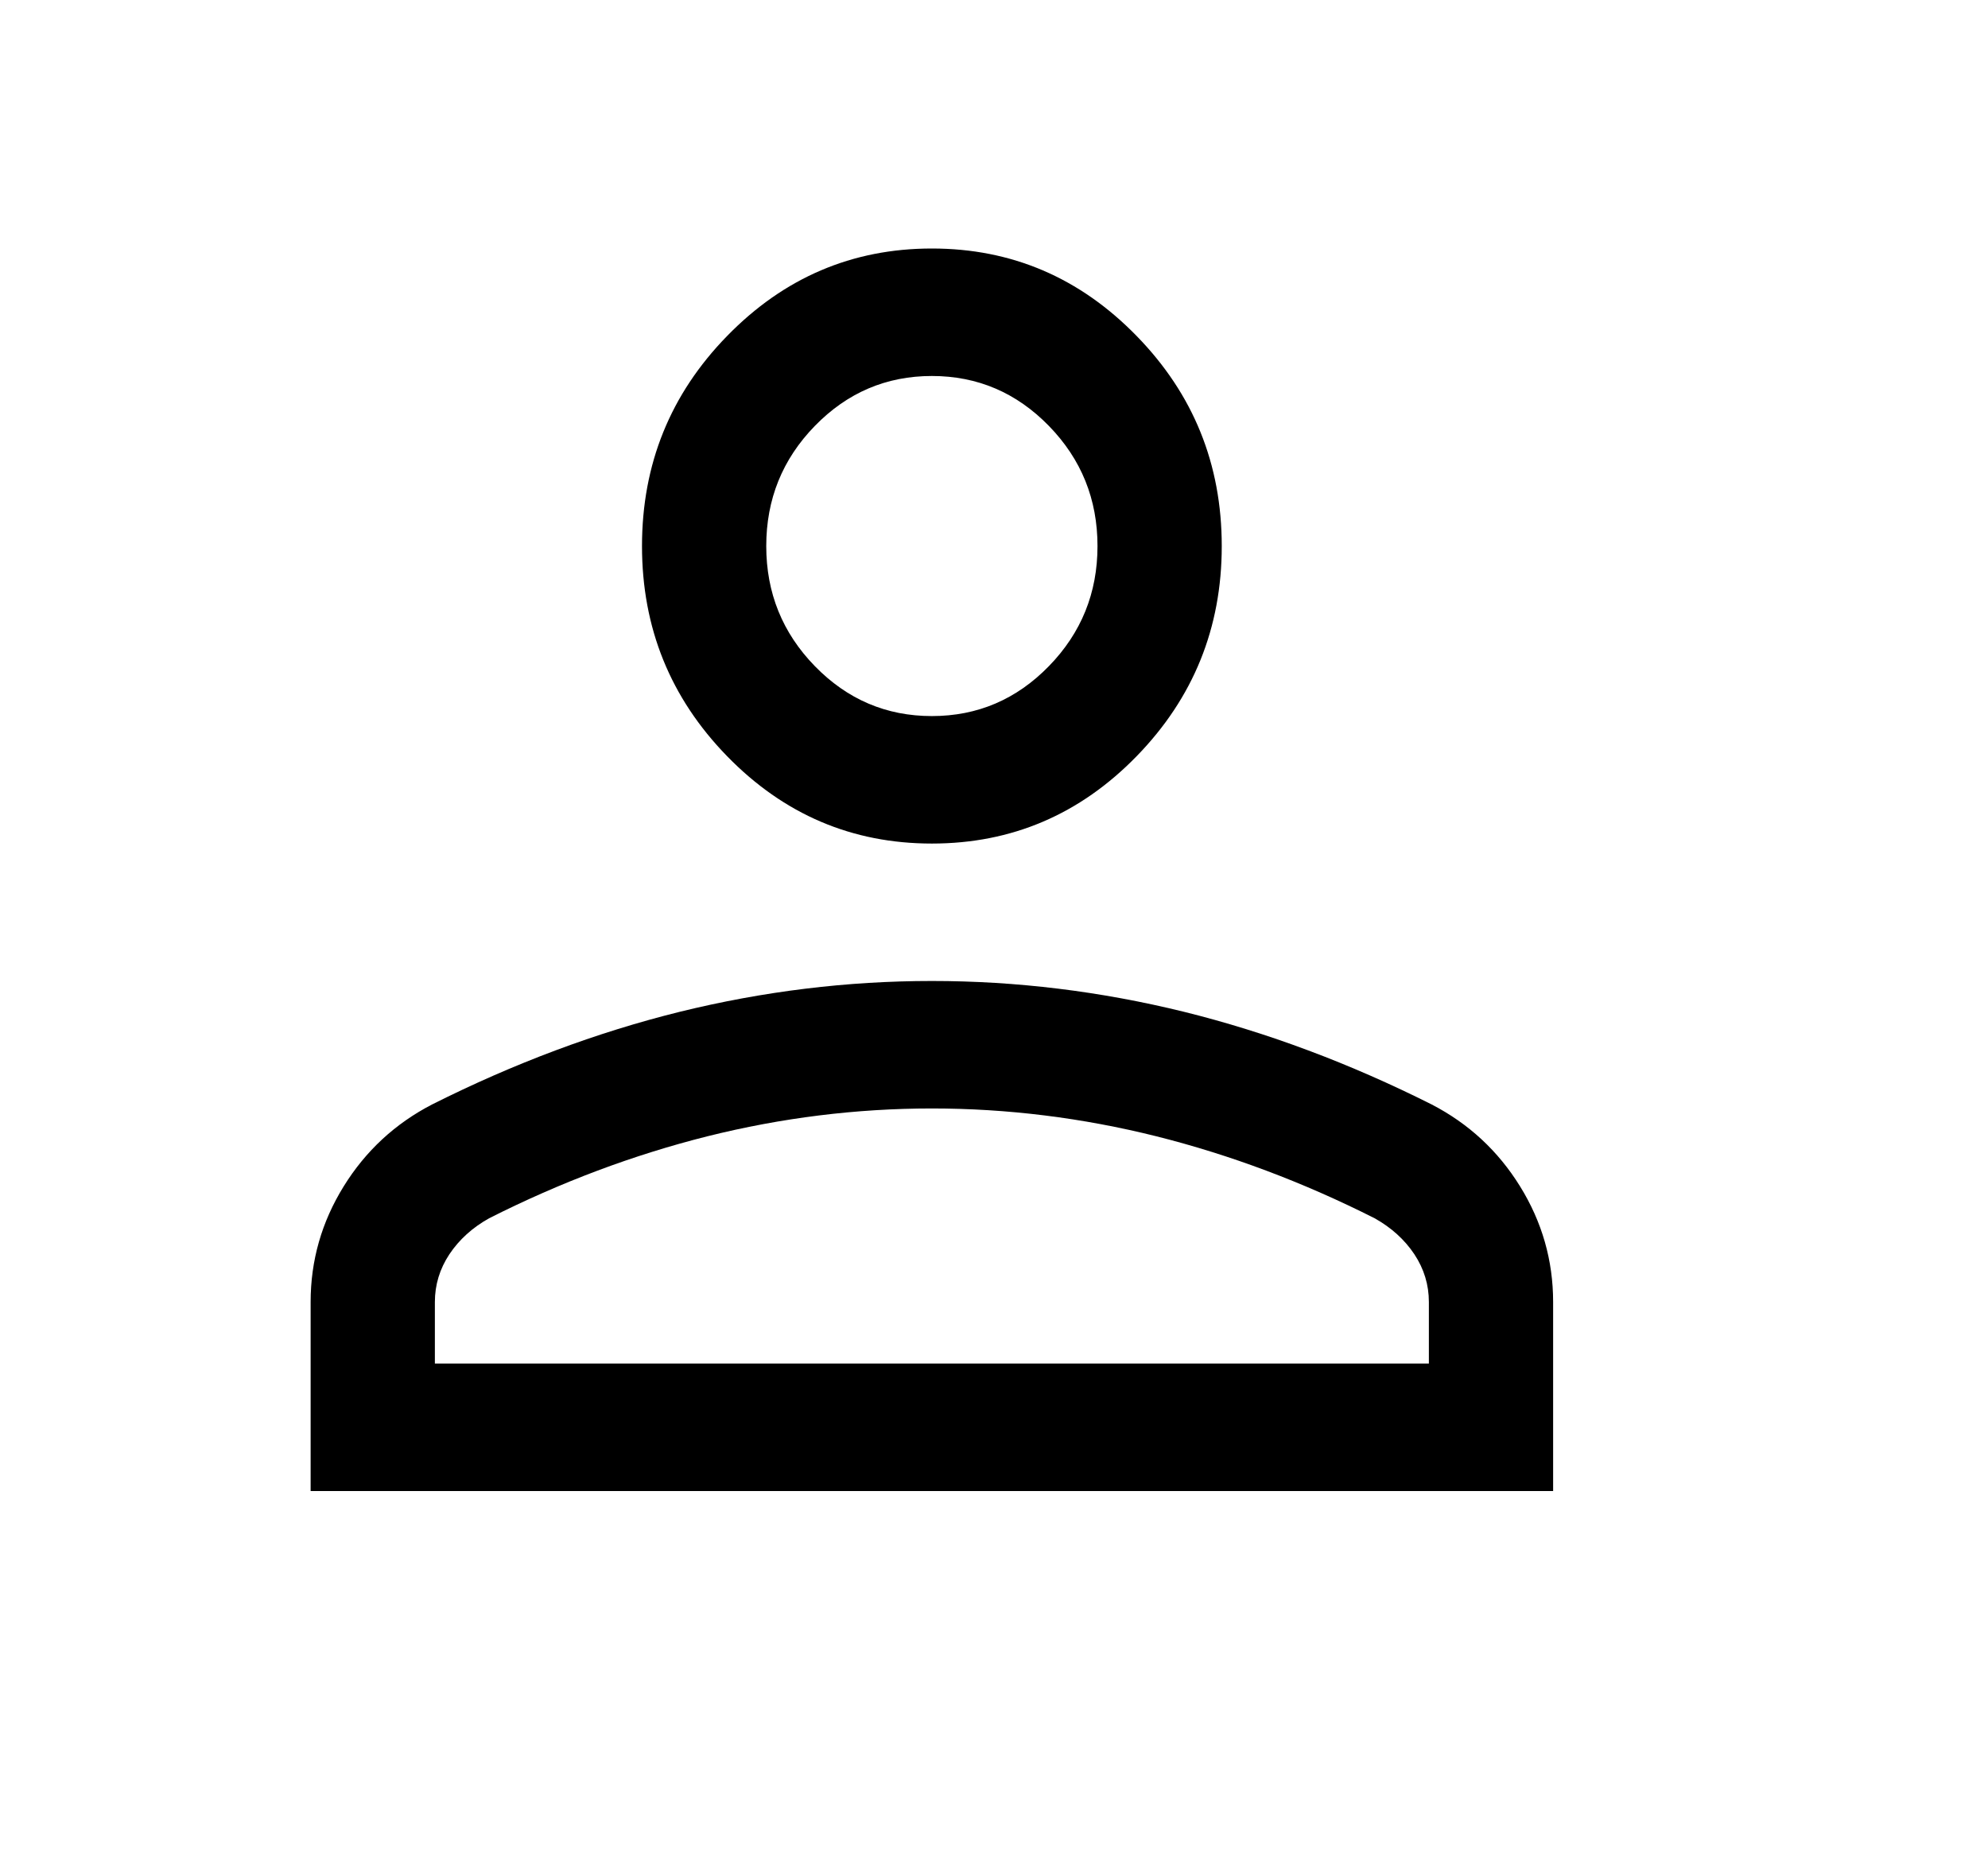 <svg width="16" height="15" viewBox="0 0 16 15" fill="none" xmlns="http://www.w3.org/2000/svg">
<path d="M7.5 6.789C6.858 6.789 6.309 6.555 5.852 6.086C5.395 5.617 5.167 5.053 5.167 4.395C5.167 3.736 5.395 3.172 5.852 2.704C6.309 2.235 6.858 2 7.5 2C8.142 2 8.691 2.235 9.148 2.704C9.605 3.172 9.833 3.736 9.833 4.395C9.833 5.053 9.605 5.617 9.148 6.086C8.691 6.555 8.142 6.789 7.5 6.789ZM2.5 12V10.479C2.5 10.144 2.589 9.834 2.766 9.548C2.943 9.262 3.18 9.043 3.477 8.889C4.136 8.558 4.801 8.309 5.471 8.143C6.142 7.978 6.818 7.895 7.5 7.895C8.182 7.895 8.858 7.978 9.529 8.143C10.199 8.309 10.864 8.558 11.523 8.889C11.82 9.043 12.057 9.262 12.234 9.548C12.411 9.834 12.5 10.144 12.5 10.479V12H2.5ZM3.5 10.974H11.5V10.479C11.5 10.34 11.461 10.212 11.383 10.094C11.304 9.976 11.198 9.88 11.064 9.805C10.49 9.515 9.904 9.295 9.307 9.145C8.71 8.996 8.108 8.921 7.5 8.921C6.892 8.921 6.29 8.996 5.693 9.145C5.096 9.295 4.51 9.515 3.936 9.805C3.802 9.88 3.696 9.976 3.617 10.094C3.539 10.212 3.5 10.34 3.5 10.479V10.974ZM7.5 5.763C7.867 5.763 8.181 5.629 8.442 5.361C8.703 5.093 8.833 4.771 8.833 4.395C8.833 4.018 8.703 3.696 8.442 3.428C8.181 3.16 7.867 3.026 7.5 3.026C7.133 3.026 6.819 3.16 6.558 3.428C6.297 3.696 6.167 4.018 6.167 4.395C6.167 4.771 6.297 5.093 6.558 5.361C6.819 5.629 7.133 5.763 7.5 5.763Z" fill="black"/>
</svg>
